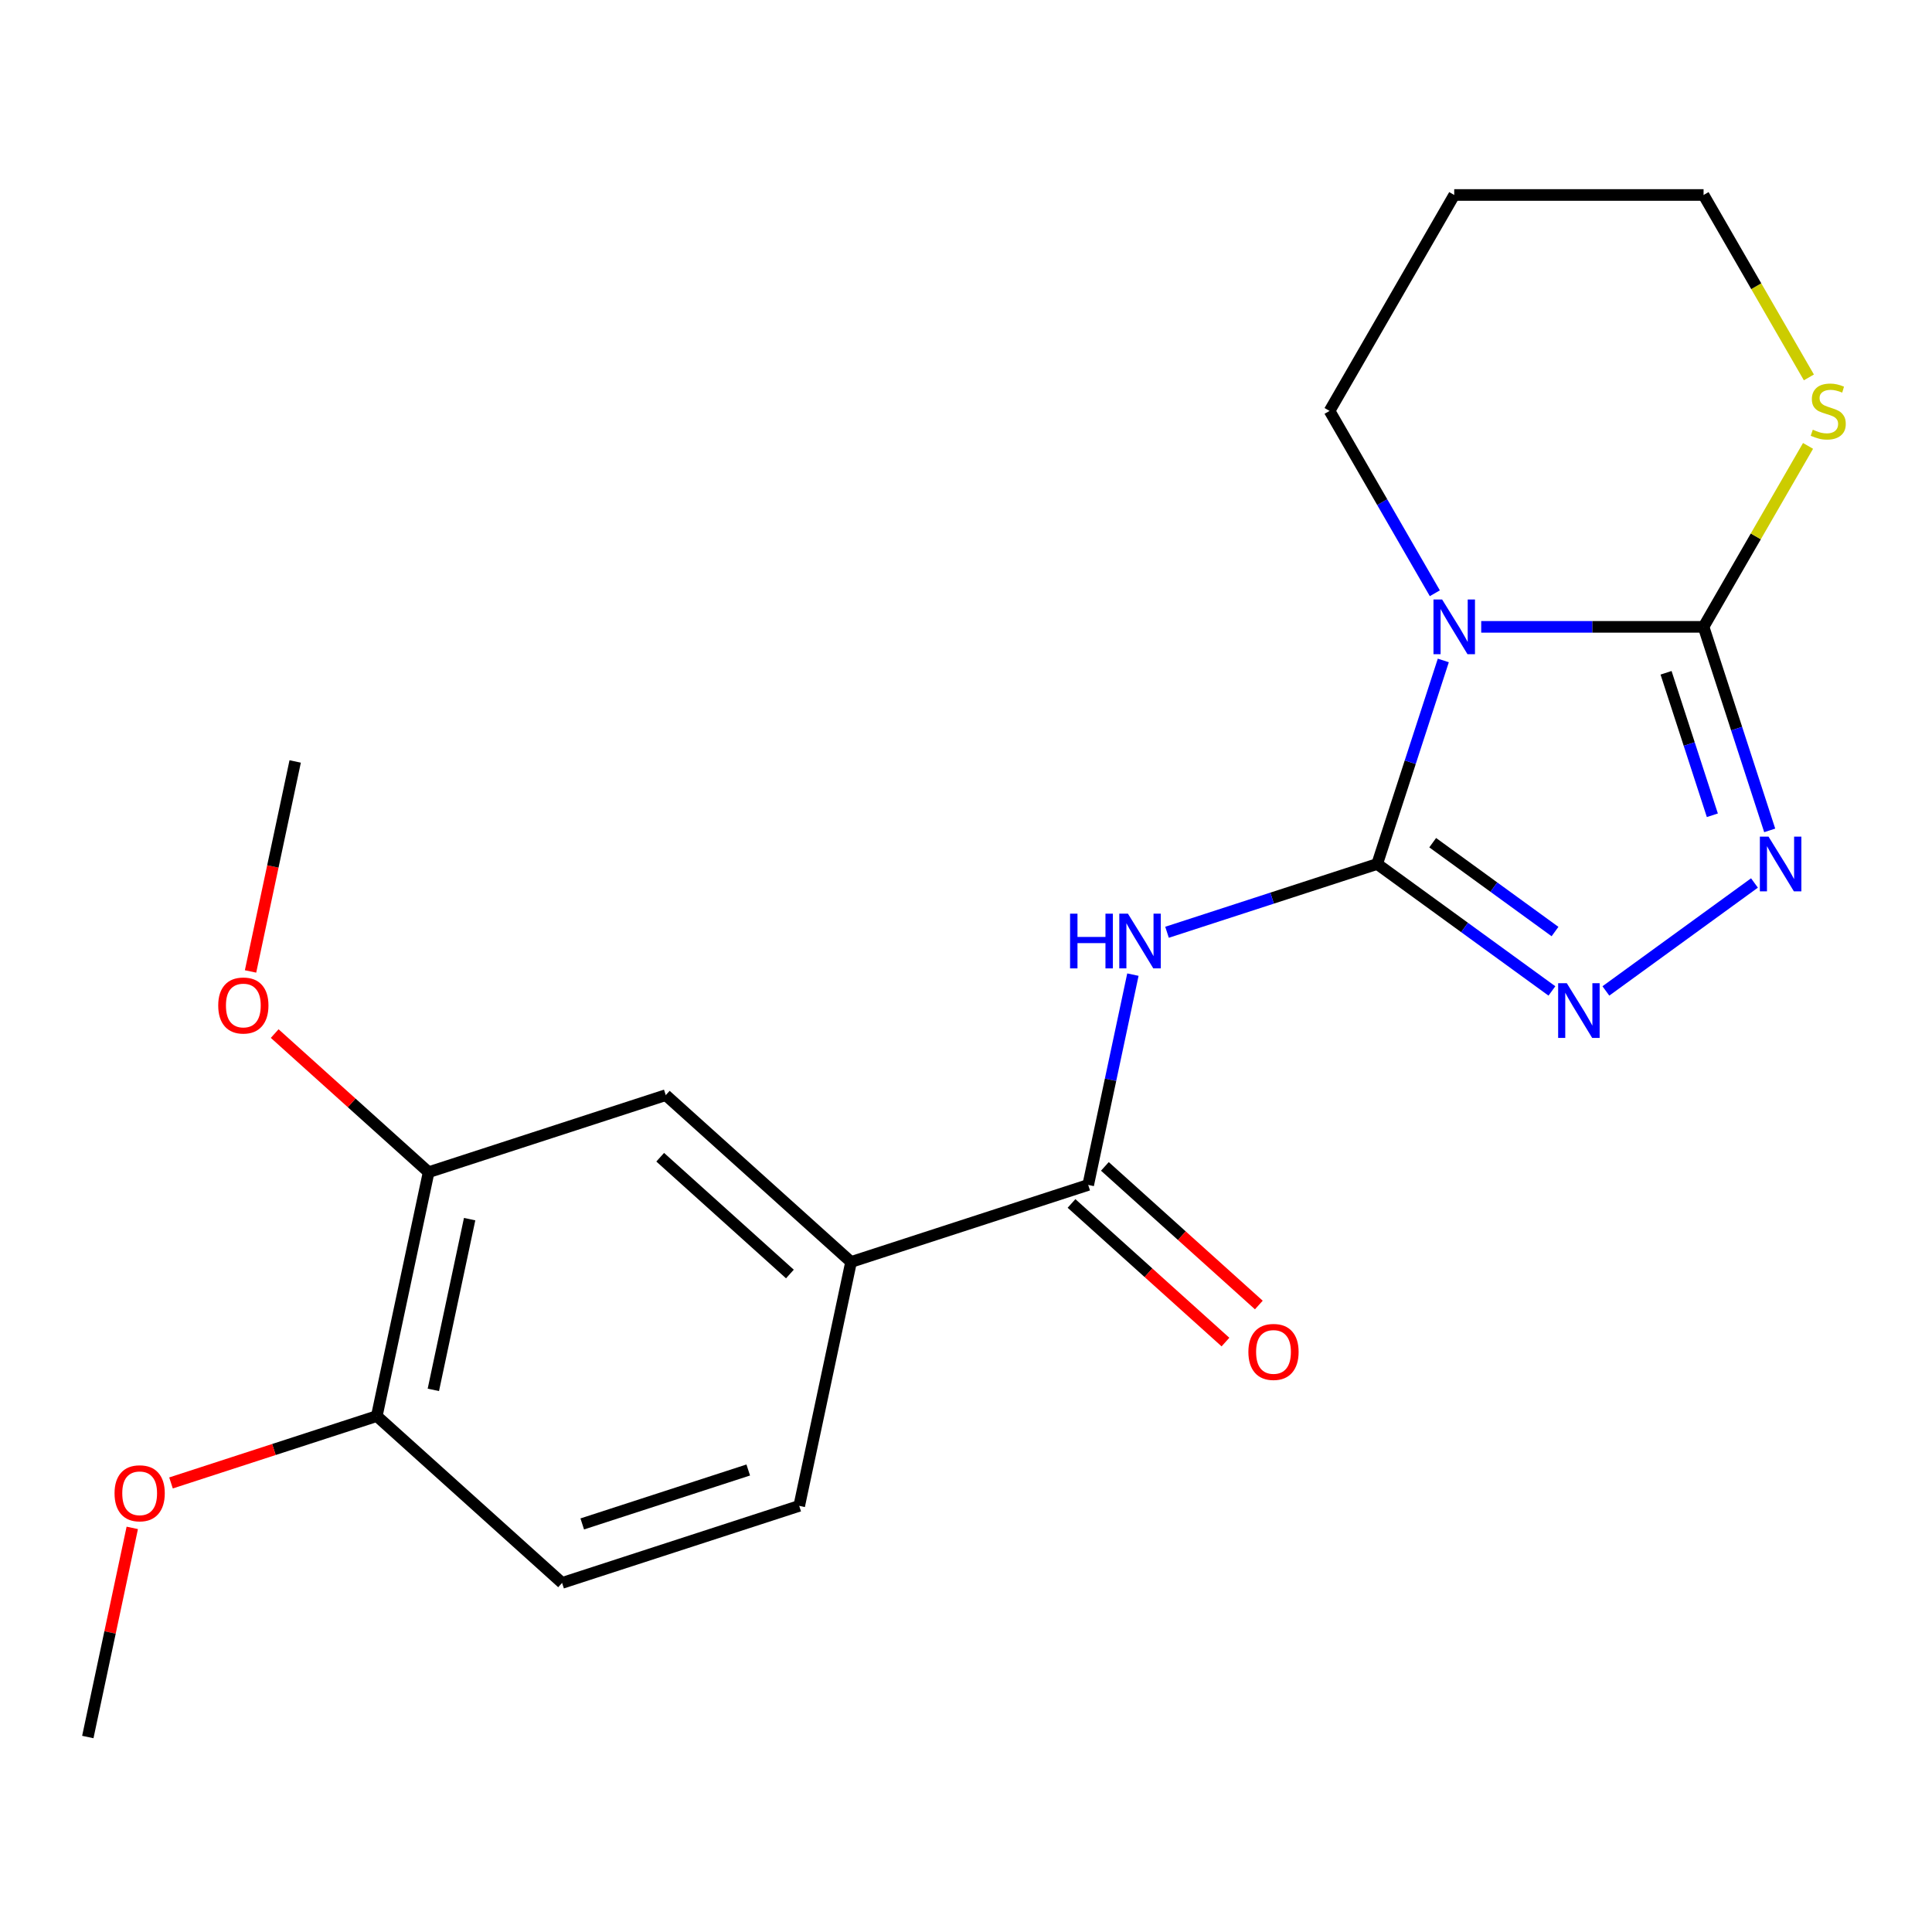 <?xml version='1.0' encoding='iso-8859-1'?>
<svg version='1.1' baseProfile='full'
              xmlns='http://www.w3.org/2000/svg'
                      xmlns:rdkit='http://www.rdkit.org/xml'
                      xmlns:xlink='http://www.w3.org/1999/xlink'
                  xml:space='preserve'
width='1000px' height='1000px' viewBox='0 0 1000 1000'>
<!-- END OF HEADER -->
<rect style='opacity:1.0;fill:#FFFFFF;stroke:none' width='1000' height='1000' x='0' y='0'> </rect>
<path class='bond-0' d='M 712.824,447.198 L 729.94,394.521' style='fill:none;fill-rule:evenodd;stroke:#000000;stroke-width:6px;stroke-linecap:butt;stroke-linejoin:miter;stroke-opacity:1' />
<path class='bond-0' d='M 729.94,394.521 L 747.056,341.843' style='fill:none;fill-rule:evenodd;stroke:#0000FF;stroke-width:6px;stroke-linecap:butt;stroke-linejoin:miter;stroke-opacity:1' />
<path class='bond-2' d='M 712.824,447.198 L 658.437,464.869' style='fill:none;fill-rule:evenodd;stroke:#000000;stroke-width:6px;stroke-linecap:butt;stroke-linejoin:miter;stroke-opacity:1' />
<path class='bond-2' d='M 658.437,464.869 L 604.05,482.541' style='fill:none;fill-rule:evenodd;stroke:#0000FF;stroke-width:6px;stroke-linecap:butt;stroke-linejoin:miter;stroke-opacity:1' />
<path class='bond-3' d='M 712.824,447.198 L 758.046,480.053' style='fill:none;fill-rule:evenodd;stroke:#000000;stroke-width:6px;stroke-linecap:butt;stroke-linejoin:miter;stroke-opacity:1' />
<path class='bond-3' d='M 758.046,480.053 L 803.268,512.909' style='fill:none;fill-rule:evenodd;stroke:#0000FF;stroke-width:6px;stroke-linecap:butt;stroke-linejoin:miter;stroke-opacity:1' />
<path class='bond-3' d='M 741.563,436.173 L 773.218,459.171' style='fill:none;fill-rule:evenodd;stroke:#000000;stroke-width:6px;stroke-linecap:butt;stroke-linejoin:miter;stroke-opacity:1' />
<path class='bond-3' d='M 773.218,459.171 L 804.873,482.17' style='fill:none;fill-rule:evenodd;stroke:#0000FF;stroke-width:6px;stroke-linecap:butt;stroke-linejoin:miter;stroke-opacity:1' />
<path class='bond-1' d='M 766.672,324.457 L 824.217,324.457' style='fill:none;fill-rule:evenodd;stroke:#0000FF;stroke-width:6px;stroke-linecap:butt;stroke-linejoin:miter;stroke-opacity:1' />
<path class='bond-1' d='M 824.217,324.457 L 881.763,324.457' style='fill:none;fill-rule:evenodd;stroke:#000000;stroke-width:6px;stroke-linecap:butt;stroke-linejoin:miter;stroke-opacity:1' />
<path class='bond-14' d='M 742.667,307.07 L 715.422,259.88' style='fill:none;fill-rule:evenodd;stroke:#0000FF;stroke-width:6px;stroke-linecap:butt;stroke-linejoin:miter;stroke-opacity:1' />
<path class='bond-14' d='M 715.422,259.88 L 688.177,212.69' style='fill:none;fill-rule:evenodd;stroke:#000000;stroke-width:6px;stroke-linecap:butt;stroke-linejoin:miter;stroke-opacity:1' />
<path class='bond-7' d='M 881.763,324.457 L 908.8,277.627' style='fill:none;fill-rule:evenodd;stroke:#000000;stroke-width:6px;stroke-linecap:butt;stroke-linejoin:miter;stroke-opacity:1' />
<path class='bond-7' d='M 908.8,277.627 L 935.838,230.796' style='fill:none;fill-rule:evenodd;stroke:#CCCC00;stroke-width:6px;stroke-linecap:butt;stroke-linejoin:miter;stroke-opacity:1' />
<path class='bond-21' d='M 881.763,324.457 L 898.879,377.134' style='fill:none;fill-rule:evenodd;stroke:#000000;stroke-width:6px;stroke-linecap:butt;stroke-linejoin:miter;stroke-opacity:1' />
<path class='bond-21' d='M 898.879,377.134 L 915.995,429.811' style='fill:none;fill-rule:evenodd;stroke:#0000FF;stroke-width:6px;stroke-linecap:butt;stroke-linejoin:miter;stroke-opacity:1' />
<path class='bond-21' d='M 862.349,348.236 L 874.331,385.11' style='fill:none;fill-rule:evenodd;stroke:#000000;stroke-width:6px;stroke-linecap:butt;stroke-linejoin:miter;stroke-opacity:1' />
<path class='bond-21' d='M 874.331,385.11 L 886.312,421.984' style='fill:none;fill-rule:evenodd;stroke:#0000FF;stroke-width:6px;stroke-linecap:butt;stroke-linejoin:miter;stroke-opacity:1' />
<path class='bond-5' d='M 586.388,504.465 L 574.819,558.891' style='fill:none;fill-rule:evenodd;stroke:#0000FF;stroke-width:6px;stroke-linecap:butt;stroke-linejoin:miter;stroke-opacity:1' />
<path class='bond-5' d='M 574.819,558.891 L 563.251,613.316' style='fill:none;fill-rule:evenodd;stroke:#000000;stroke-width:6px;stroke-linecap:butt;stroke-linejoin:miter;stroke-opacity:1' />
<path class='bond-4' d='M 831.201,512.909 L 908.109,457.032' style='fill:none;fill-rule:evenodd;stroke:#0000FF;stroke-width:6px;stroke-linecap:butt;stroke-linejoin:miter;stroke-opacity:1' />
<path class='bond-6' d='M 563.251,613.316 L 440.51,653.197' style='fill:none;fill-rule:evenodd;stroke:#000000;stroke-width:6px;stroke-linecap:butt;stroke-linejoin:miter;stroke-opacity:1' />
<path class='bond-10' d='M 554.615,622.907 L 594.456,658.78' style='fill:none;fill-rule:evenodd;stroke:#000000;stroke-width:6px;stroke-linecap:butt;stroke-linejoin:miter;stroke-opacity:1' />
<path class='bond-10' d='M 594.456,658.78 L 634.297,694.653' style='fill:none;fill-rule:evenodd;stroke:#FF0000;stroke-width:6px;stroke-linecap:butt;stroke-linejoin:miter;stroke-opacity:1' />
<path class='bond-10' d='M 571.887,603.725 L 611.728,639.598' style='fill:none;fill-rule:evenodd;stroke:#000000;stroke-width:6px;stroke-linecap:butt;stroke-linejoin:miter;stroke-opacity:1' />
<path class='bond-10' d='M 611.728,639.598 L 651.568,675.471' style='fill:none;fill-rule:evenodd;stroke:#FF0000;stroke-width:6px;stroke-linecap:butt;stroke-linejoin:miter;stroke-opacity:1' />
<path class='bond-8' d='M 440.51,653.197 L 344.602,566.841' style='fill:none;fill-rule:evenodd;stroke:#000000;stroke-width:6px;stroke-linecap:butt;stroke-linejoin:miter;stroke-opacity:1' />
<path class='bond-8' d='M 408.852,659.425 L 341.717,598.976' style='fill:none;fill-rule:evenodd;stroke:#000000;stroke-width:6px;stroke-linecap:butt;stroke-linejoin:miter;stroke-opacity:1' />
<path class='bond-12' d='M 440.51,653.197 L 413.677,779.434' style='fill:none;fill-rule:evenodd;stroke:#000000;stroke-width:6px;stroke-linecap:butt;stroke-linejoin:miter;stroke-opacity:1' />
<path class='bond-22' d='M 936.277,195.343 L 909.02,148.133' style='fill:none;fill-rule:evenodd;stroke:#CCCC00;stroke-width:6px;stroke-linecap:butt;stroke-linejoin:miter;stroke-opacity:1' />
<path class='bond-22' d='M 909.02,148.133 L 881.763,100.923' style='fill:none;fill-rule:evenodd;stroke:#000000;stroke-width:6px;stroke-linecap:butt;stroke-linejoin:miter;stroke-opacity:1' />
<path class='bond-9' d='M 344.602,566.841 L 221.861,606.722' style='fill:none;fill-rule:evenodd;stroke:#000000;stroke-width:6px;stroke-linecap:butt;stroke-linejoin:miter;stroke-opacity:1' />
<path class='bond-15' d='M 221.861,606.722 L 182.02,570.849' style='fill:none;fill-rule:evenodd;stroke:#000000;stroke-width:6px;stroke-linecap:butt;stroke-linejoin:miter;stroke-opacity:1' />
<path class='bond-15' d='M 182.02,570.849 L 142.179,534.976' style='fill:none;fill-rule:evenodd;stroke:#FF0000;stroke-width:6px;stroke-linecap:butt;stroke-linejoin:miter;stroke-opacity:1' />
<path class='bond-23' d='M 221.861,606.722 L 195.028,732.959' style='fill:none;fill-rule:evenodd;stroke:#000000;stroke-width:6px;stroke-linecap:butt;stroke-linejoin:miter;stroke-opacity:1' />
<path class='bond-23' d='M 243.083,631.024 L 224.3,719.39' style='fill:none;fill-rule:evenodd;stroke:#000000;stroke-width:6px;stroke-linecap:butt;stroke-linejoin:miter;stroke-opacity:1' />
<path class='bond-11' d='M 195.028,732.959 L 290.936,819.315' style='fill:none;fill-rule:evenodd;stroke:#000000;stroke-width:6px;stroke-linecap:butt;stroke-linejoin:miter;stroke-opacity:1' />
<path class='bond-16' d='M 195.028,732.959 L 141.771,750.263' style='fill:none;fill-rule:evenodd;stroke:#000000;stroke-width:6px;stroke-linecap:butt;stroke-linejoin:miter;stroke-opacity:1' />
<path class='bond-16' d='M 141.771,750.263 L 88.513,767.568' style='fill:none;fill-rule:evenodd;stroke:#FF0000;stroke-width:6px;stroke-linecap:butt;stroke-linejoin:miter;stroke-opacity:1' />
<path class='bond-13' d='M 413.677,779.434 L 290.936,819.315' style='fill:none;fill-rule:evenodd;stroke:#000000;stroke-width:6px;stroke-linecap:butt;stroke-linejoin:miter;stroke-opacity:1' />
<path class='bond-13' d='M 387.29,760.868 L 301.371,788.785' style='fill:none;fill-rule:evenodd;stroke:#000000;stroke-width:6px;stroke-linecap:butt;stroke-linejoin:miter;stroke-opacity:1' />
<path class='bond-17' d='M 688.177,212.69 L 752.705,100.923' style='fill:none;fill-rule:evenodd;stroke:#000000;stroke-width:6px;stroke-linecap:butt;stroke-linejoin:miter;stroke-opacity:1' />
<path class='bond-19' d='M 129.682,502.819 L 141.233,448.474' style='fill:none;fill-rule:evenodd;stroke:#FF0000;stroke-width:6px;stroke-linecap:butt;stroke-linejoin:miter;stroke-opacity:1' />
<path class='bond-19' d='M 141.233,448.474 L 152.785,394.128' style='fill:none;fill-rule:evenodd;stroke:#000000;stroke-width:6px;stroke-linecap:butt;stroke-linejoin:miter;stroke-opacity:1' />
<path class='bond-20' d='M 68.464,790.826 L 56.959,844.952' style='fill:none;fill-rule:evenodd;stroke:#FF0000;stroke-width:6px;stroke-linecap:butt;stroke-linejoin:miter;stroke-opacity:1' />
<path class='bond-20' d='M 56.959,844.952 L 45.455,899.077' style='fill:none;fill-rule:evenodd;stroke:#000000;stroke-width:6px;stroke-linecap:butt;stroke-linejoin:miter;stroke-opacity:1' />
<path class='bond-18' d='M 752.705,100.923 L 881.763,100.923' style='fill:none;fill-rule:evenodd;stroke:#000000;stroke-width:6px;stroke-linecap:butt;stroke-linejoin:miter;stroke-opacity:1' />
<path  class='atom-1' d='M 746.445 310.297
L 755.725 325.297
Q 756.645 326.777, 758.125 329.457
Q 759.605 332.137, 759.685 332.297
L 759.685 310.297
L 763.445 310.297
L 763.445 338.617
L 759.565 338.617
L 749.605 322.217
Q 748.445 320.297, 747.205 318.097
Q 746.005 315.897, 745.645 315.217
L 745.645 338.617
L 741.965 338.617
L 741.965 310.297
L 746.445 310.297
' fill='#0000FF'/>
<path  class='atom-3' d='M 553.863 472.919
L 557.703 472.919
L 557.703 484.959
L 572.183 484.959
L 572.183 472.919
L 576.023 472.919
L 576.023 501.239
L 572.183 501.239
L 572.183 488.159
L 557.703 488.159
L 557.703 501.239
L 553.863 501.239
L 553.863 472.919
' fill='#0000FF'/>
<path  class='atom-3' d='M 583.823 472.919
L 593.103 487.919
Q 594.023 489.399, 595.503 492.079
Q 596.983 494.759, 597.063 494.919
L 597.063 472.919
L 600.823 472.919
L 600.823 501.239
L 596.943 501.239
L 586.983 484.839
Q 585.823 482.919, 584.583 480.719
Q 583.383 478.519, 583.023 477.839
L 583.023 501.239
L 579.343 501.239
L 579.343 472.919
L 583.823 472.919
' fill='#0000FF'/>
<path  class='atom-4' d='M 810.974 508.896
L 820.254 523.896
Q 821.174 525.376, 822.654 528.056
Q 824.134 530.736, 824.214 530.896
L 824.214 508.896
L 827.974 508.896
L 827.974 537.216
L 824.094 537.216
L 814.134 520.816
Q 812.974 518.896, 811.734 516.696
Q 810.534 514.496, 810.174 513.816
L 810.174 537.216
L 806.494 537.216
L 806.494 508.896
L 810.974 508.896
' fill='#0000FF'/>
<path  class='atom-5' d='M 915.384 433.038
L 924.664 448.038
Q 925.584 449.518, 927.064 452.198
Q 928.544 454.878, 928.624 455.038
L 928.624 433.038
L 932.384 433.038
L 932.384 461.358
L 928.504 461.358
L 918.544 444.958
Q 917.384 443.038, 916.144 440.838
Q 914.944 438.638, 914.584 437.958
L 914.584 461.358
L 910.904 461.358
L 910.904 433.038
L 915.384 433.038
' fill='#0000FF'/>
<path  class='atom-8' d='M 938.292 222.41
Q 938.612 222.53, 939.932 223.09
Q 941.252 223.65, 942.692 224.01
Q 944.172 224.33, 945.612 224.33
Q 948.292 224.33, 949.852 223.05
Q 951.412 221.73, 951.412 219.45
Q 951.412 217.89, 950.612 216.93
Q 949.852 215.97, 948.652 215.45
Q 947.452 214.93, 945.452 214.33
Q 942.932 213.57, 941.412 212.85
Q 939.932 212.13, 938.852 210.61
Q 937.812 209.09, 937.812 206.53
Q 937.812 202.97, 940.212 200.77
Q 942.652 198.57, 947.452 198.57
Q 950.732 198.57, 954.452 200.13
L 953.532 203.21
Q 950.132 201.81, 947.572 201.81
Q 944.812 201.81, 943.292 202.97
Q 941.772 204.09, 941.812 206.05
Q 941.812 207.57, 942.572 208.49
Q 943.372 209.41, 944.492 209.93
Q 945.652 210.45, 947.572 211.05
Q 950.132 211.85, 951.652 212.65
Q 953.172 213.45, 954.252 215.09
Q 955.372 216.69, 955.372 219.45
Q 955.372 223.37, 952.732 225.49
Q 950.132 227.57, 945.772 227.57
Q 943.252 227.57, 941.332 227.01
Q 939.452 226.49, 937.212 225.57
L 938.292 222.41
' fill='#CCCC00'/>
<path  class='atom-11' d='M 646.159 699.752
Q 646.159 692.952, 649.519 689.152
Q 652.879 685.352, 659.159 685.352
Q 665.439 685.352, 668.799 689.152
Q 672.159 692.952, 672.159 699.752
Q 672.159 706.632, 668.759 710.552
Q 665.359 714.432, 659.159 714.432
Q 652.919 714.432, 649.519 710.552
Q 646.159 706.672, 646.159 699.752
M 659.159 711.232
Q 663.479 711.232, 665.799 708.352
Q 668.159 705.432, 668.159 699.752
Q 668.159 694.192, 665.799 691.392
Q 663.479 688.552, 659.159 688.552
Q 654.839 688.552, 652.479 691.352
Q 650.159 694.152, 650.159 699.752
Q 650.159 705.472, 652.479 708.352
Q 654.839 711.232, 659.159 711.232
' fill='#FF0000'/>
<path  class='atom-16' d='M 112.952 520.445
Q 112.952 513.645, 116.312 509.845
Q 119.672 506.045, 125.952 506.045
Q 132.232 506.045, 135.592 509.845
Q 138.952 513.645, 138.952 520.445
Q 138.952 527.325, 135.552 531.245
Q 132.152 535.125, 125.952 535.125
Q 119.712 535.125, 116.312 531.245
Q 112.952 527.365, 112.952 520.445
M 125.952 531.925
Q 130.272 531.925, 132.592 529.045
Q 134.952 526.125, 134.952 520.445
Q 134.952 514.885, 132.592 512.085
Q 130.272 509.245, 125.952 509.245
Q 121.632 509.245, 119.272 512.045
Q 116.952 514.845, 116.952 520.445
Q 116.952 526.165, 119.272 529.045
Q 121.632 531.925, 125.952 531.925
' fill='#FF0000'/>
<path  class='atom-17' d='M 59.287 772.92
Q 59.287 766.12, 62.647 762.32
Q 66.007 758.52, 72.287 758.52
Q 78.567 758.52, 81.927 762.32
Q 85.287 766.12, 85.287 772.92
Q 85.287 779.8, 81.887 783.72
Q 78.487 787.6, 72.287 787.6
Q 66.047 787.6, 62.647 783.72
Q 59.287 779.84, 59.287 772.92
M 72.287 784.4
Q 76.607 784.4, 78.927 781.52
Q 81.287 778.6, 81.287 772.92
Q 81.287 767.36, 78.927 764.56
Q 76.607 761.72, 72.287 761.72
Q 67.967 761.72, 65.607 764.52
Q 63.287 767.32, 63.287 772.92
Q 63.287 778.64, 65.607 781.52
Q 67.967 784.4, 72.287 784.4
' fill='#FF0000'/>
</svg>
